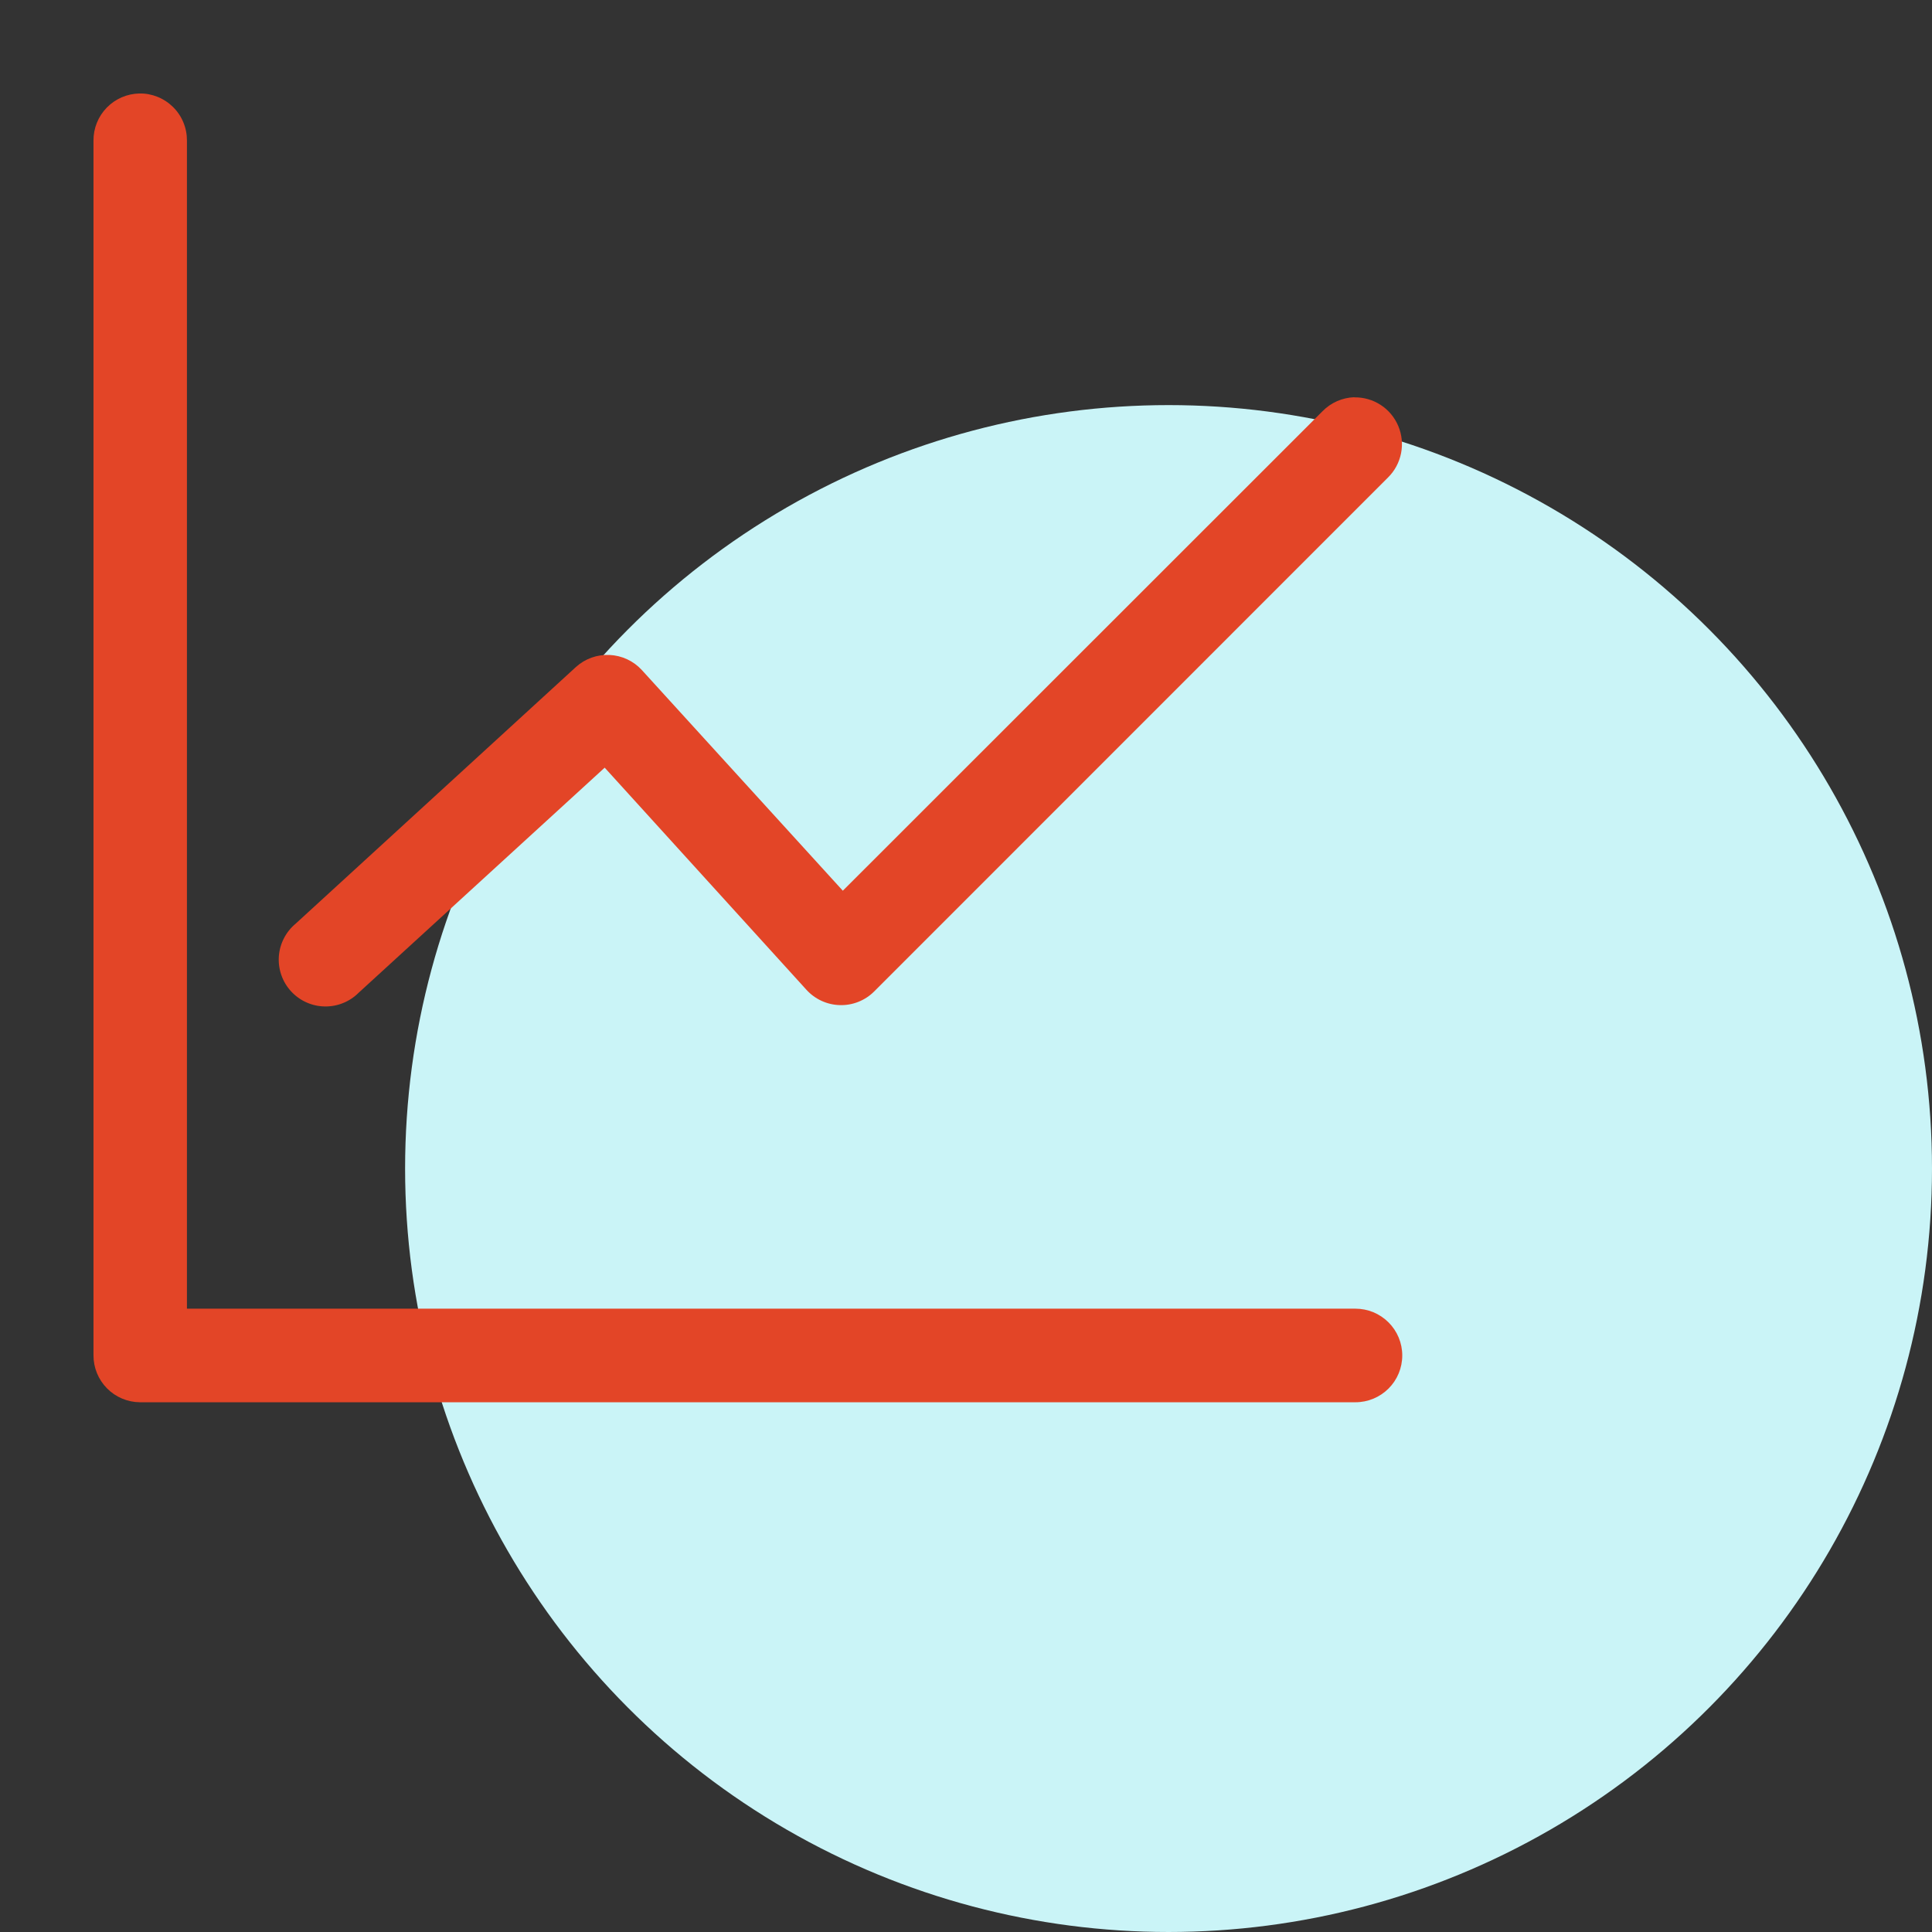 <svg width="62" height="62" viewBox="0 0 62 62" fill="none" xmlns="http://www.w3.org/2000/svg">
<rect x="0" y="0" width="62" height="62" fill="#333333" stroke="none"/>
<circle cx="37.5" cy="37.5" r="24.5" fill="#CAF4F7"/>
<path d="M4.474 3C4.078 3.008 3.702 3.171 3.426 3.454C3.15 3.737 2.997 4.118 3 4.513V43.493C2.999 43.89 3.155 44.272 3.434 44.554C3.713 44.837 4.093 44.997 4.491 45H43.498C43.896 45 44.278 44.842 44.56 44.56C44.842 44.279 45 43.897 45 43.498C45 43.1 44.842 42.718 44.56 42.437C44.278 42.155 43.896 41.997 43.498 41.997H5.999V4.513C6 4.313 5.962 4.114 5.885 3.928C5.809 3.743 5.696 3.575 5.553 3.434C5.41 3.293 5.241 3.182 5.054 3.107C4.868 3.033 4.675 2.996 4.474 3ZM43.464 12.747C43.076 12.76 42.708 12.922 42.438 13.2L27.047 28.584L20.596 21.501C20.328 21.209 19.955 21.036 19.559 21.018C19.163 21 18.775 21.139 18.482 21.405L9.485 29.644C9.329 29.774 9.201 29.934 9.109 30.116C9.016 30.297 8.962 30.495 8.948 30.697C8.935 30.9 8.963 31.104 9.03 31.295C9.097 31.487 9.203 31.663 9.341 31.813C9.478 31.962 9.644 32.083 9.83 32.166C10.015 32.25 10.215 32.295 10.419 32.298C10.622 32.302 10.824 32.265 11.012 32.188C11.201 32.112 11.371 31.998 11.514 31.854L19.405 24.635L25.879 31.763C26.016 31.913 26.181 32.035 26.366 32.119C26.55 32.204 26.75 32.25 26.953 32.255C27.156 32.261 27.358 32.225 27.546 32.15C27.735 32.075 27.906 31.963 28.05 31.82L44.547 15.319C44.76 15.108 44.904 14.838 44.962 14.543C45.02 14.249 44.988 13.944 44.871 13.668C44.754 13.391 44.557 13.156 44.305 12.993C44.053 12.83 43.758 12.746 43.458 12.752L43.464 12.747Z" fill="#E34527"/>
</svg>
